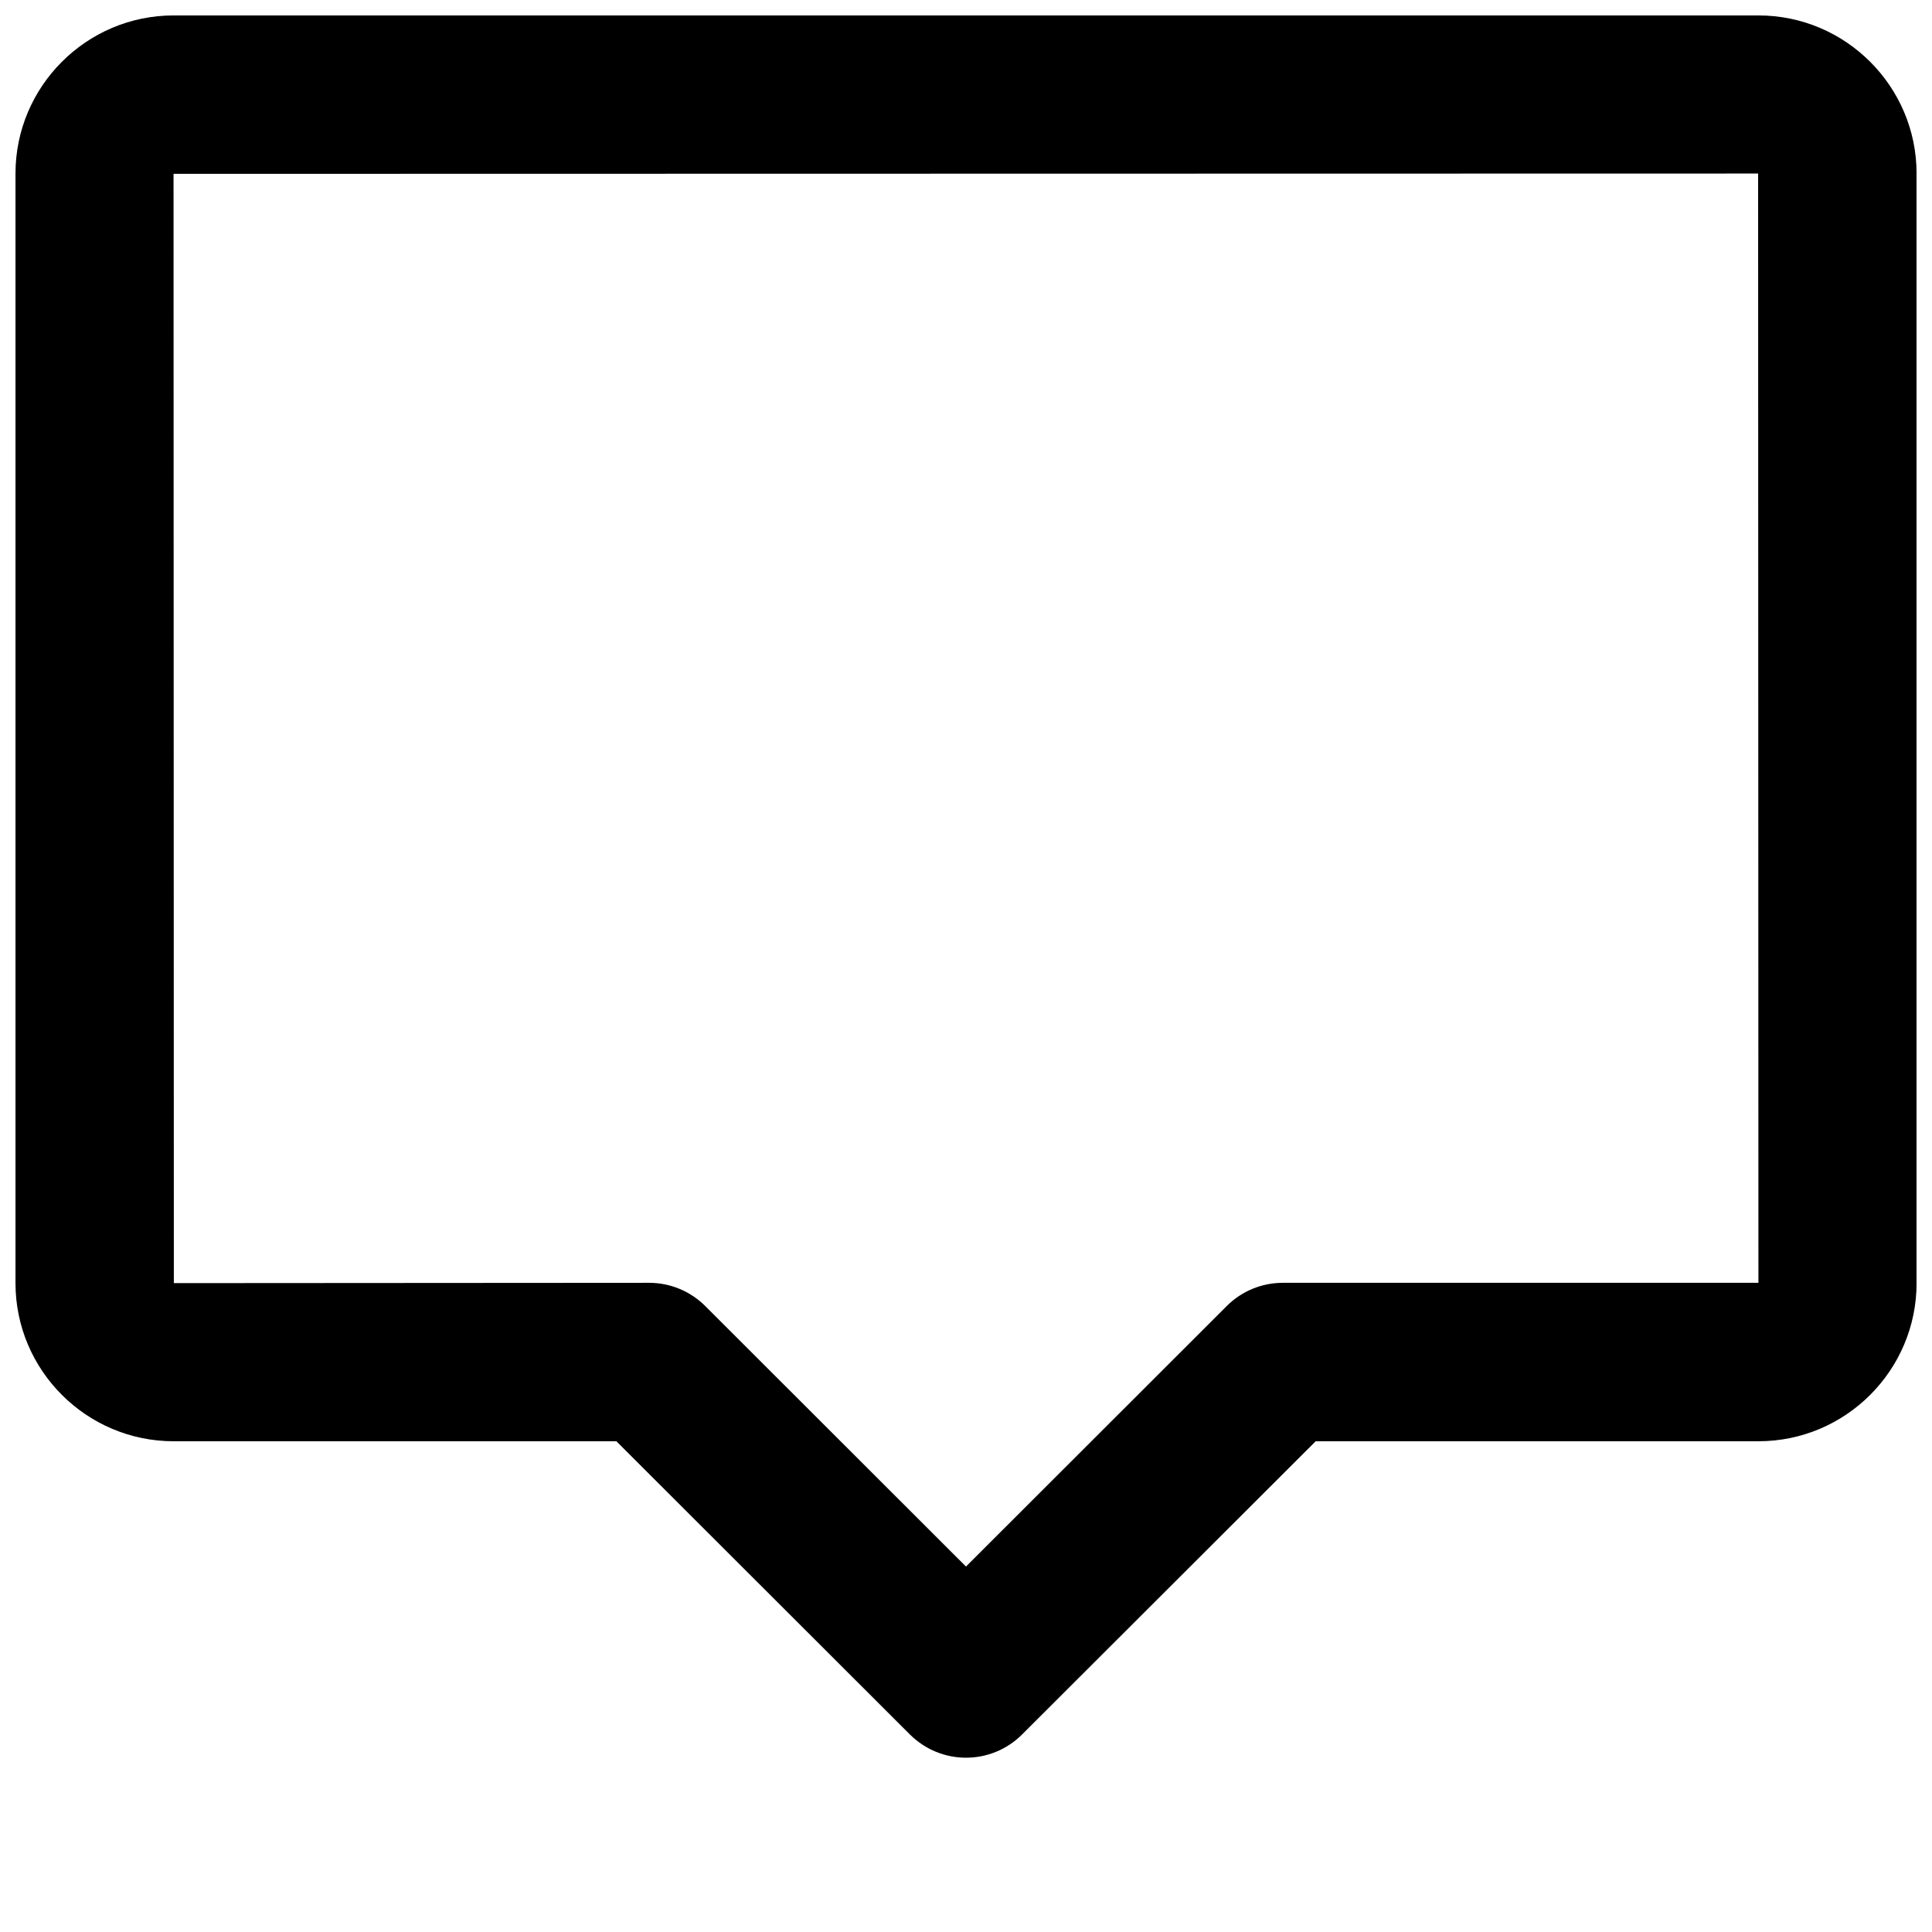 <?xml version="1.0" encoding="UTF-8"?>
<!-- Uploaded to: ICON Repo, www.svgrepo.com, Generator: ICON Repo Mixer Tools -->
<svg width="800px" height="800px" version="1.1" viewBox="144 144 512 512" xmlns="http://www.w3.org/2000/svg">
 <defs>
  <clipPath id="a">
   <path d="m148.09 148.09h503.81v461.91h-503.81z"/>
  </clipPath>
 </defs>
 <g clip-path="url(#a)">
  <path d="m400 609.81c-5.375 0-10.727-2.059-14.84-6.129l-77.816-77.734h-117.34c-23.09 0-41.898-18.809-41.898-41.898v-294.06c0-23.09 18.809-41.898 41.898-41.898h420.01c23.09 0 41.898 18.809 41.898 41.898v294.06c0 23.09-18.809 41.898-41.898 41.898h-117.34l-77.84 77.734c-4.094 4.074-9.445 6.129-14.82 6.129zm-83.969-125.85c5.562 0 10.895 2.203 14.84 6.129l69.125 69.062 69.125-69.062c3.926-3.926 9.277-6.129 14.84-6.129h126.04l-0.082-293.97-419.93 0.082 0.082 293.97 125.95-0.082z"/>
 </g>
</svg>